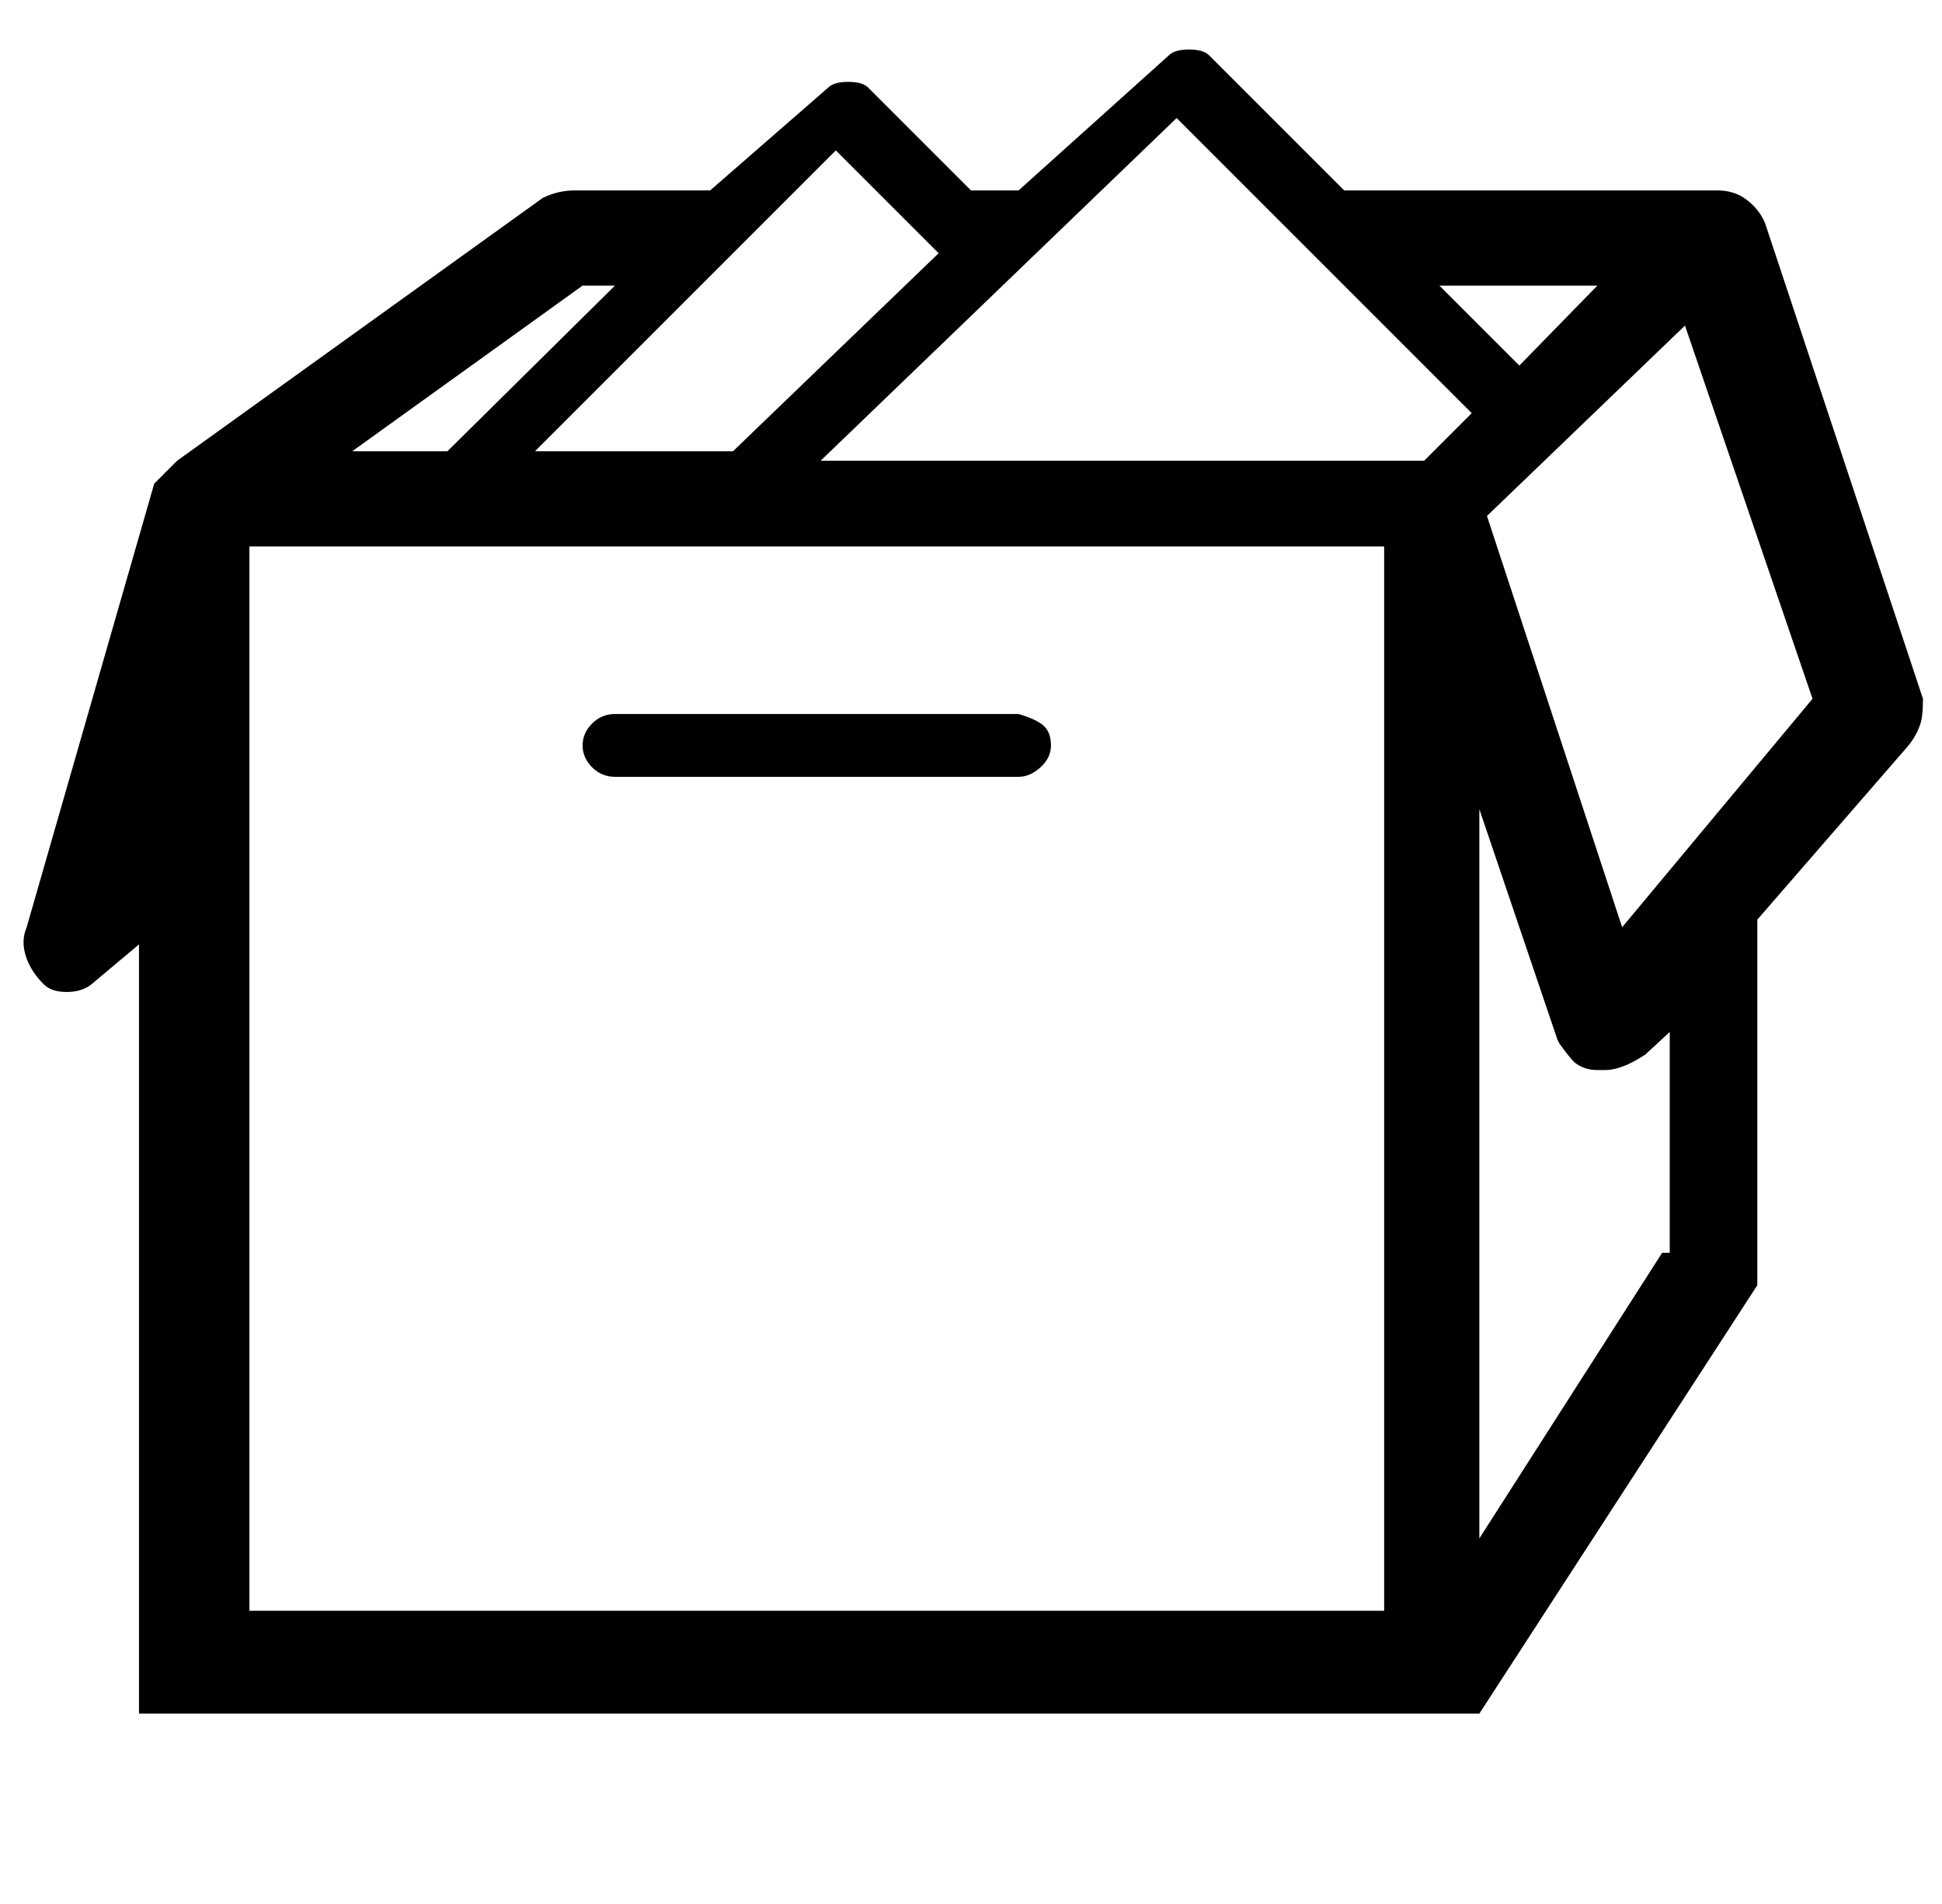 <?xml version="1.0" standalone="no"?>
<!DOCTYPE svg PUBLIC "-//W3C//DTD SVG 1.1//EN" "http://www.w3.org/Graphics/SVG/1.1/DTD/svg11.dtd" >
<svg xmlns="http://www.w3.org/2000/svg" xmlns:xlink="http://www.w3.org/1999/xlink" version="1.1" viewBox="-10 0 1020 1000">
   <path fill="currentColor"
d="M917 117q-3 -7 -9.5 -12t-15.5 -5h-196l-71 -71q-3 -3 -10.5 -3t-10.5 3l-79 71h-25l-54 -54q-3 -3 -10.5 -3t-10.5 3l-62 54h-71q-9 0 -17 4l-192 138l-12 12l-67 233q-3 7 -0.5 15t9.5 15q4 4 12 4t13 -4l25 -21v404h704l146 -225v-192l79 -91q5 -6 7 -13q1 -4 1 -12z
M429 79l54 54l-108 104h-104zM296 150h17l-88 87h-50zM717 846h-596v-559h596v559zM738 242h-317l187 -180l155 155zM746 150h83l-41 42zM867 658h-4l-96 150v-383l41 121l1 2q5 7 8 10q5 4 12 4h4q7 0 16 -5l5 -3l13 -12v116zM842 487l-71 -216l104 -100l67 196zM313 408
h212q6 0 11.5 -5t5.5 -11.5t-3.5 -10t-13.5 -6.5h-212q-7 0 -12 5t-5 11.5t5 11.5t12 5z" />
</svg>
